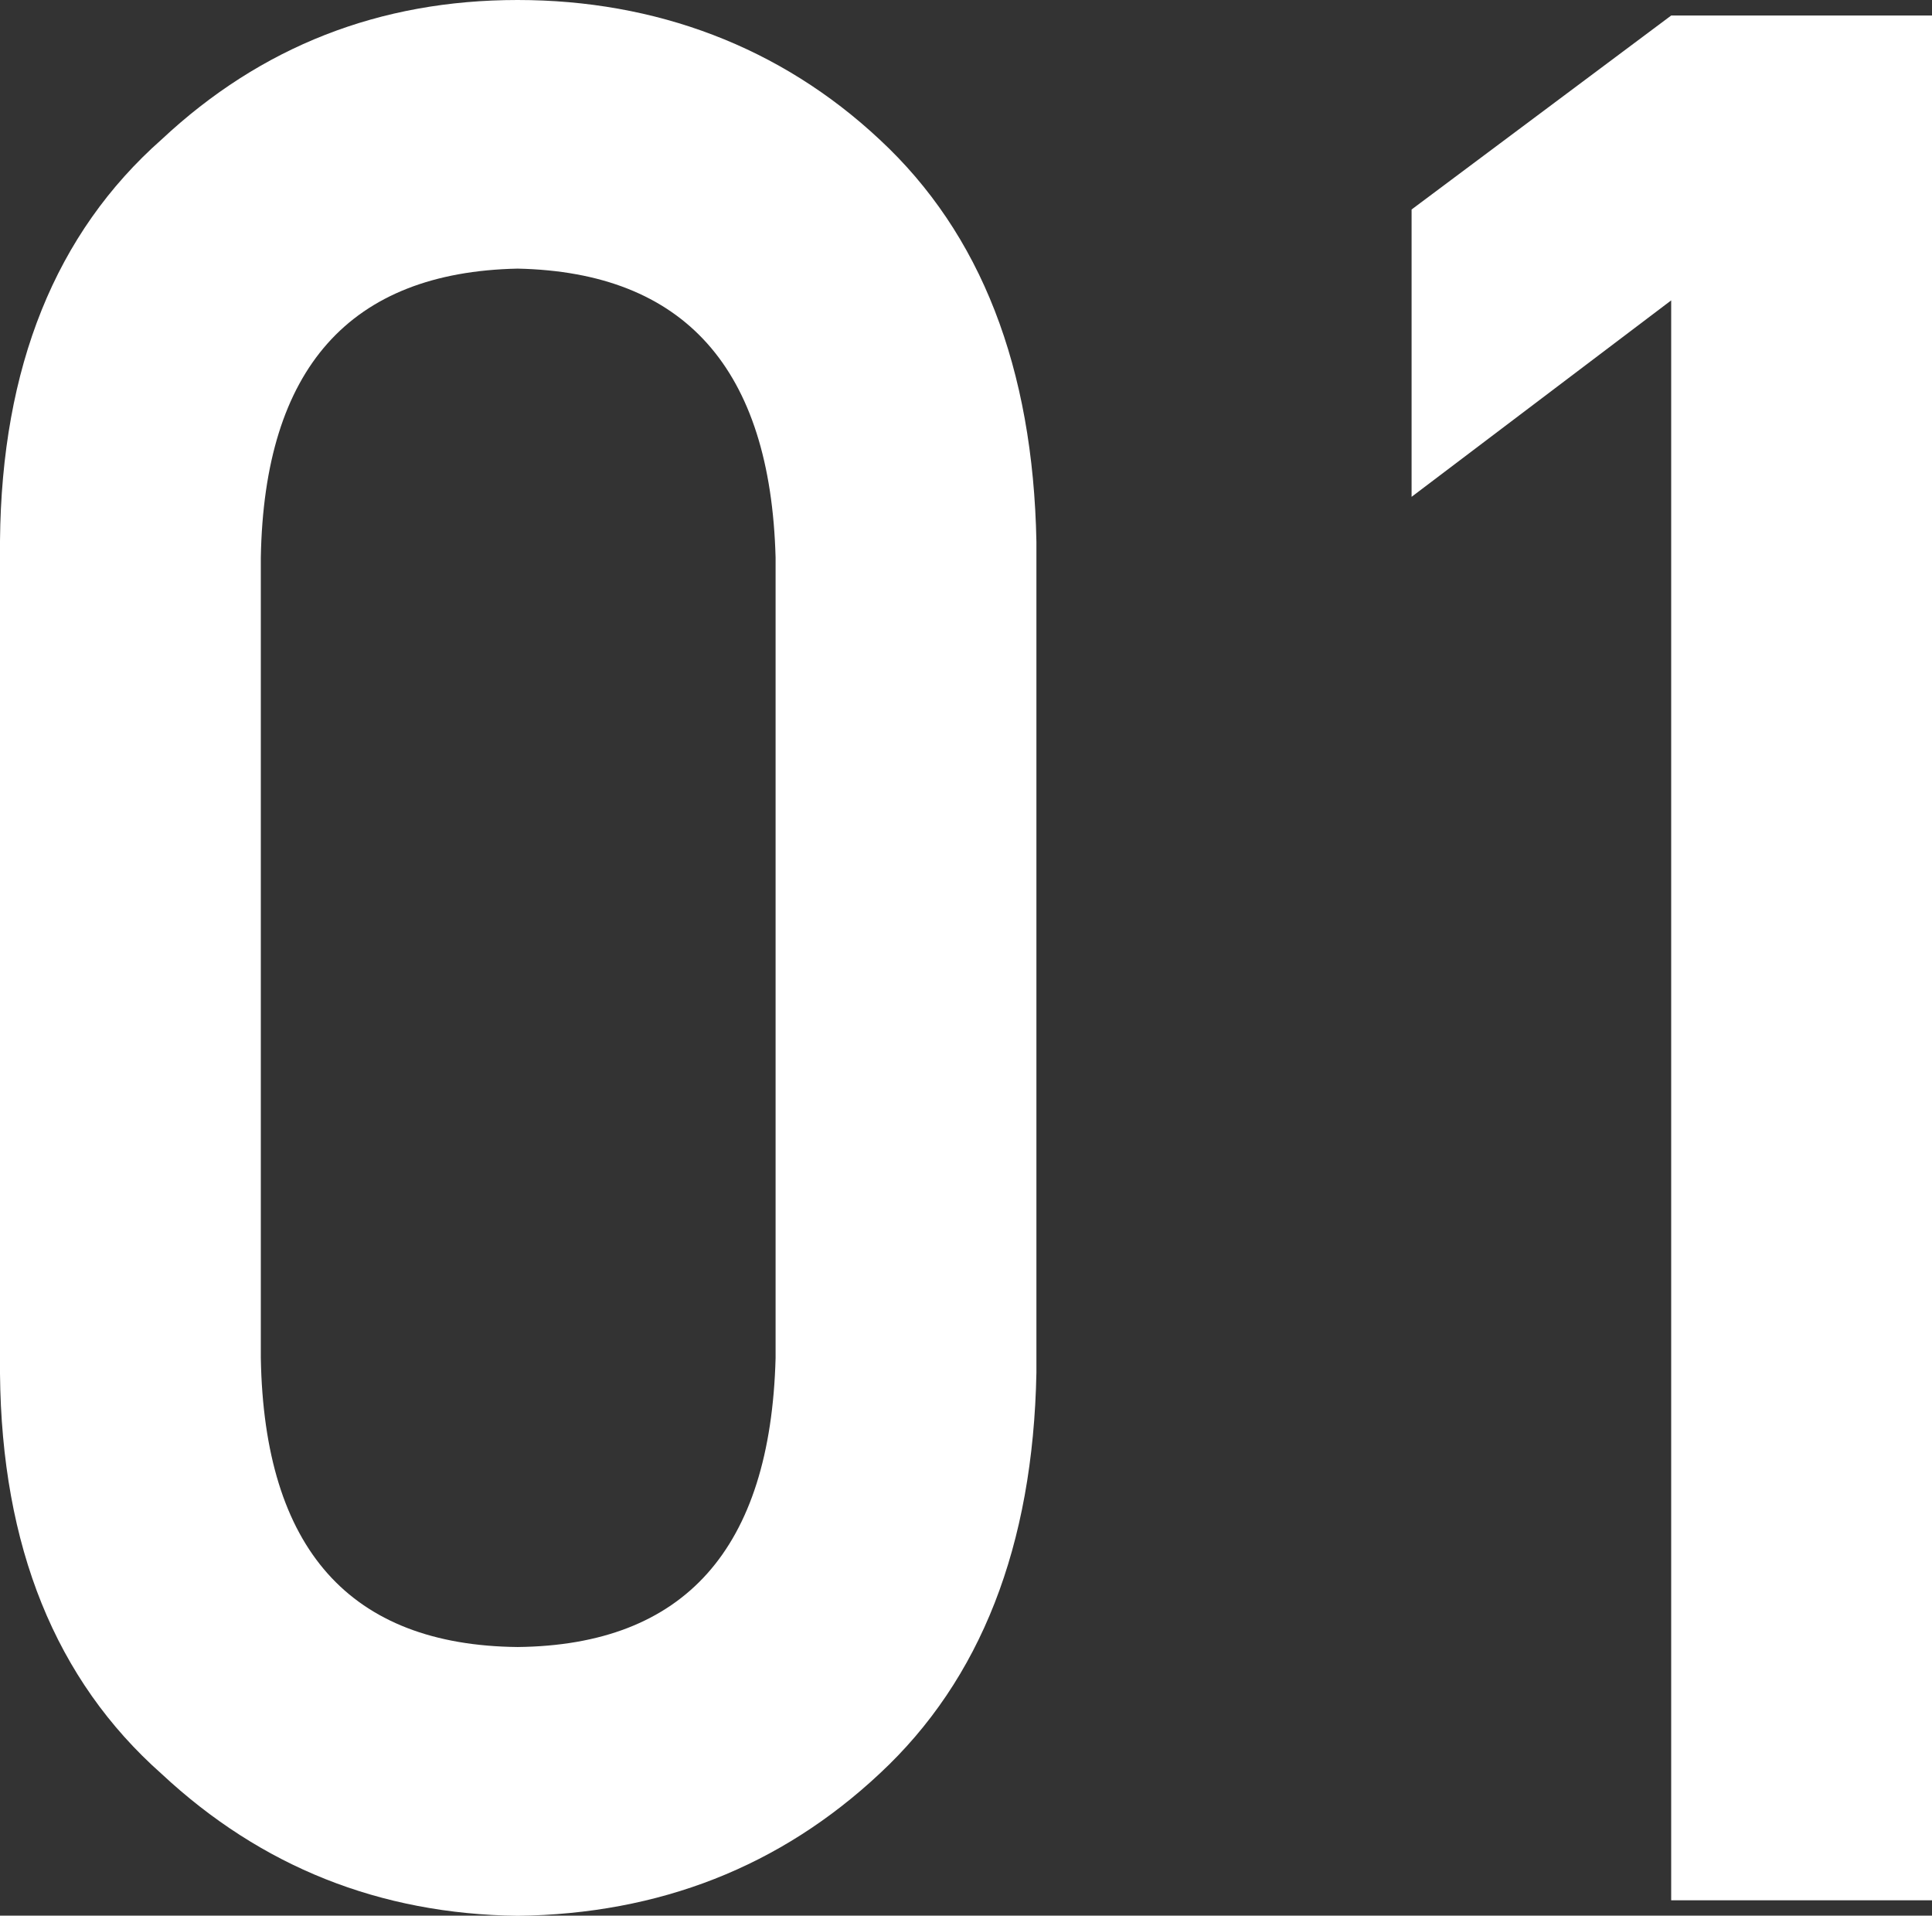 <?xml version="1.0" encoding="UTF-8"?>
<svg id="_レイヤー_1" data-name="レイヤー 1" xmlns="http://www.w3.org/2000/svg" viewBox="0 0 109.48 108.54">
  <rect x="0" y="0" width="109.48" height="108.54" fill="#333333" stroke="none"/>
  <defs>
    <style>
      .cls-1 {
        fill: #fff;
      }
    </style>
  </defs>
  <path class="cls-1" d="M0,30.64C.09,20.79,3.15,13.21,9.16,7.9,14.79,2.63,21.52,0,29.33,0s14.89,2.64,20.52,7.91c5.73,5.32,8.69,12.92,8.88,22.78v47.09c-.19,9.81-3.15,17.38-8.88,22.71-5.63,5.27-12.48,7.96-20.52,8.06-7.81-.1-14.53-2.78-20.17-8.04C3.15,95.19.09,87.63,0,77.83V30.64ZM43.95,31.59c-.29-10.71-5.16-16.17-14.62-16.37-9.51.2-14.36,5.65-14.55,16.37v45.36c.19,10.81,5.04,16.27,14.55,16.37,9.46-.1,14.33-5.55,14.62-16.37V31.59Z"/>
  <path class="cls-1" d="M94.7,17.02l-14.71,11.13V11.87L94.7.88h14.78v106.79h-14.78V17.02Z"/>
</svg>